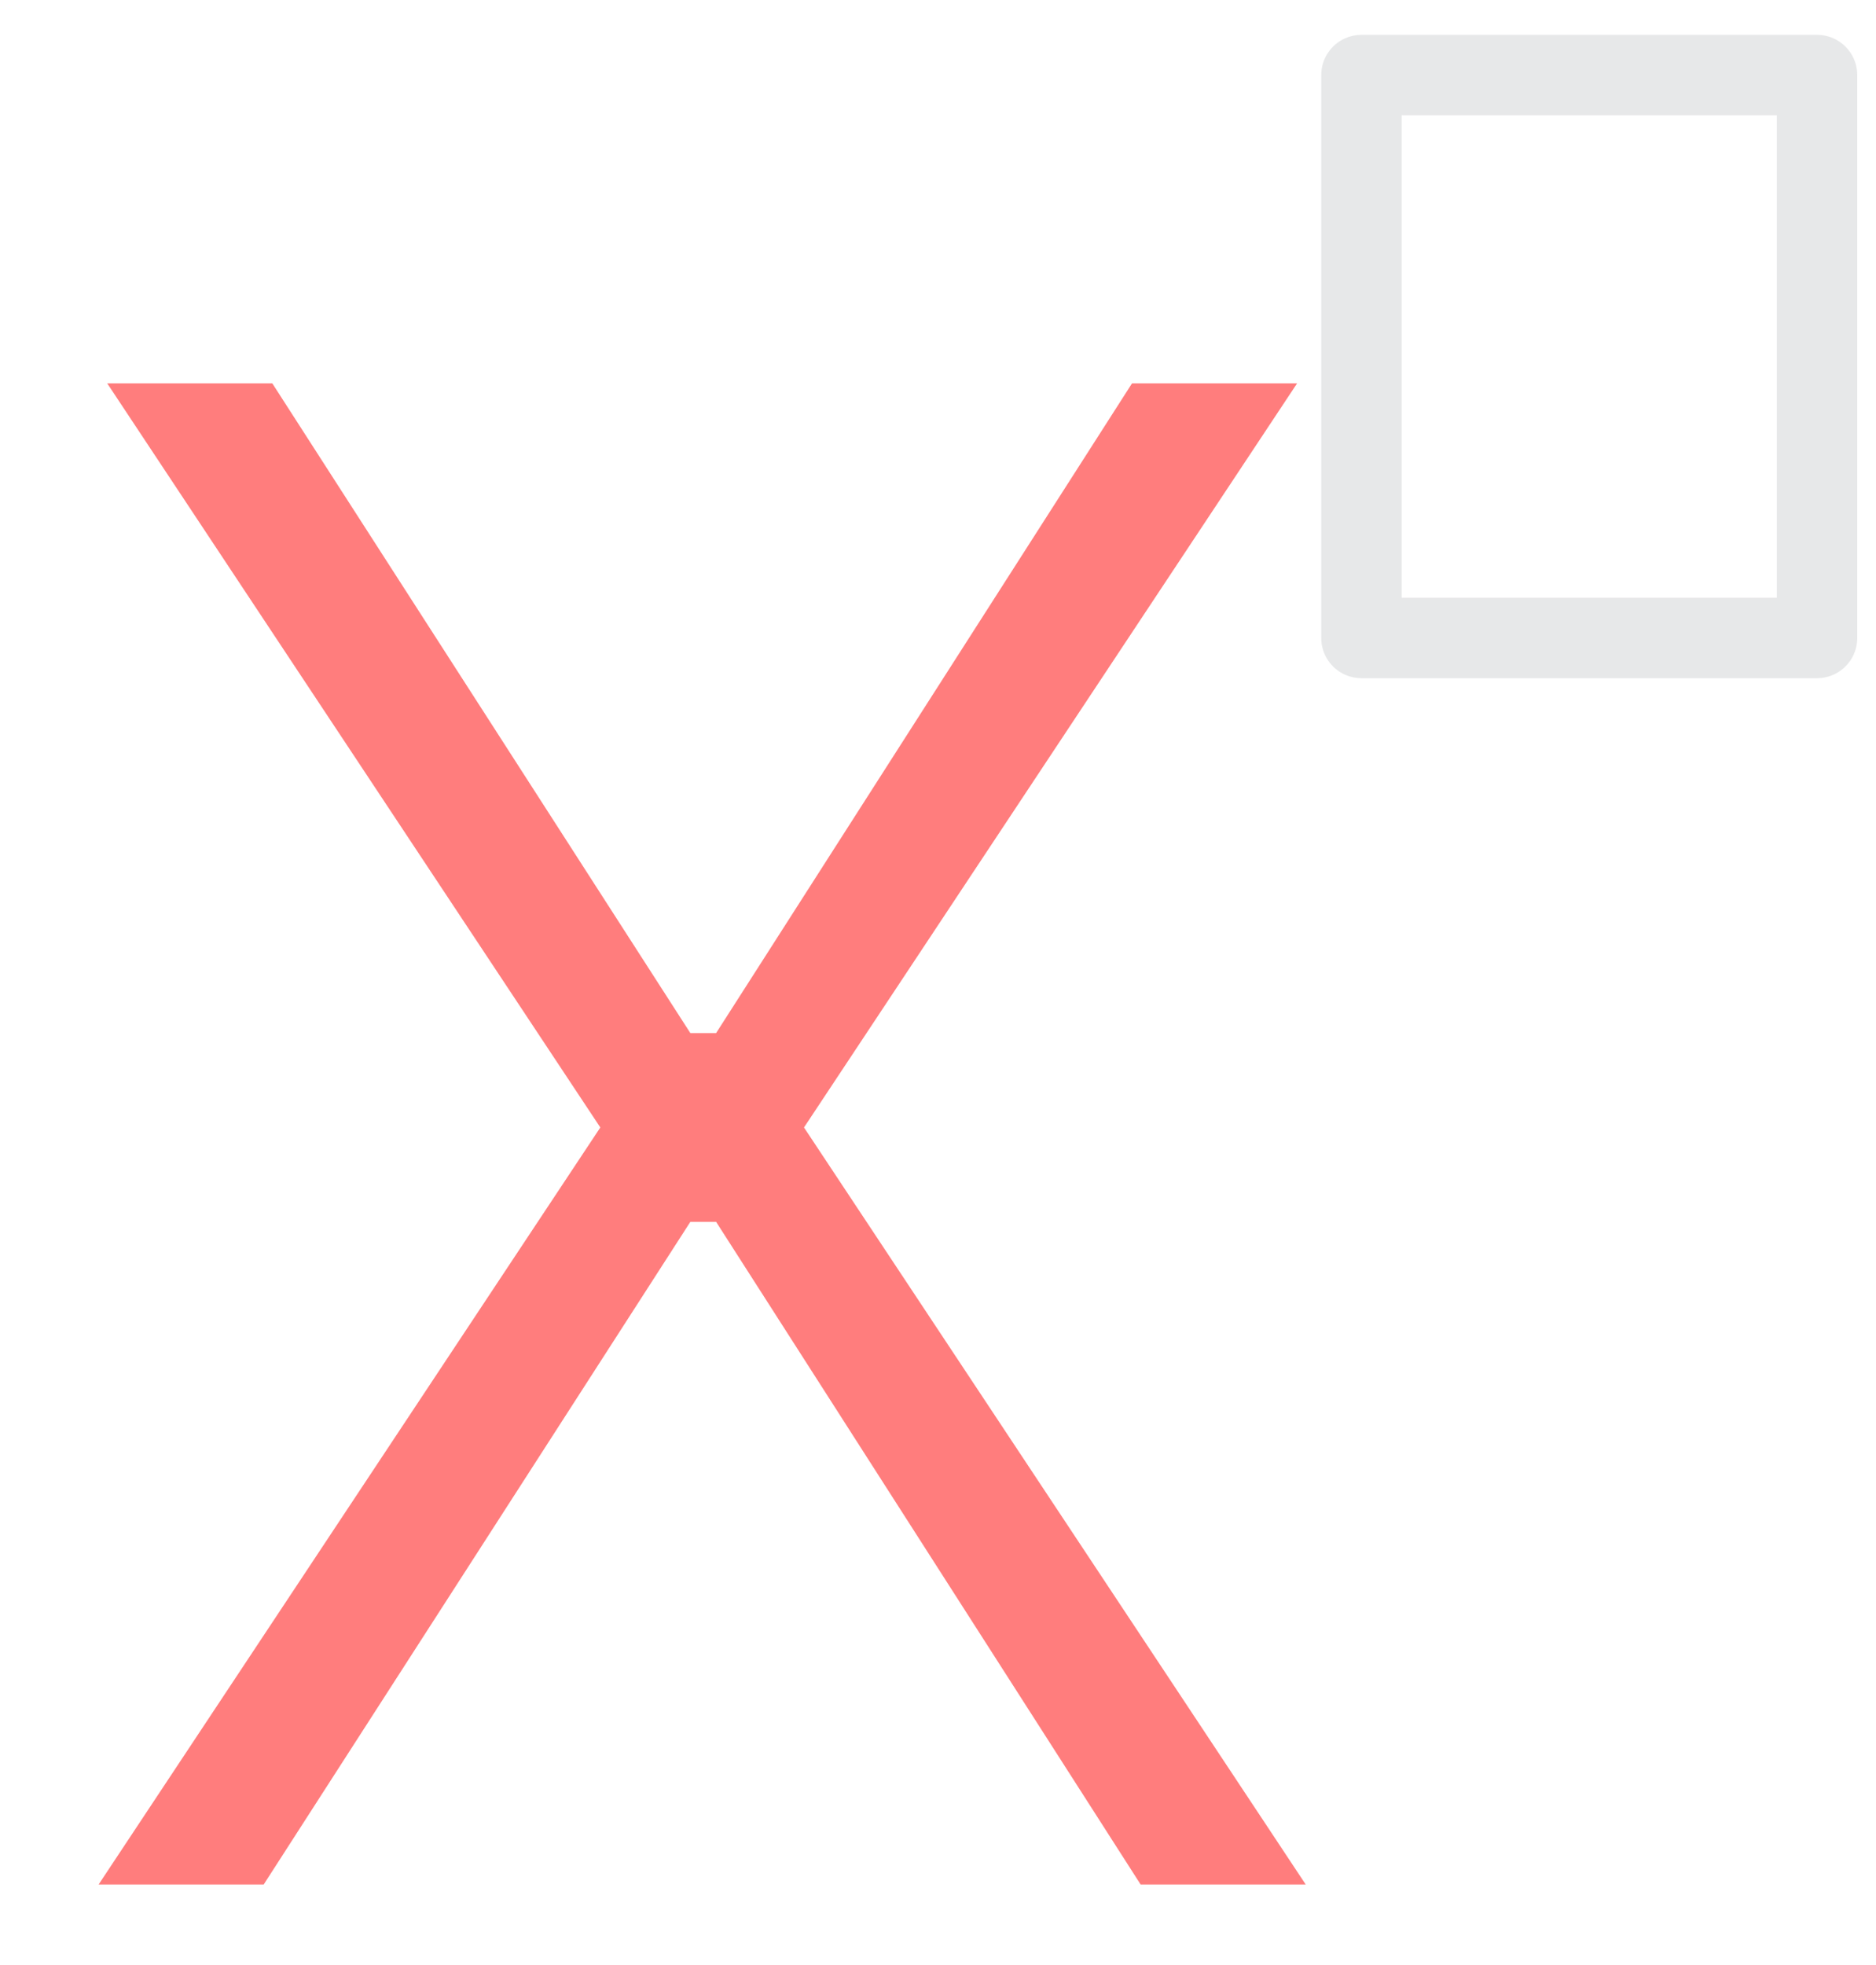 <svg width="700" height="733" viewBox="0 0 700 733" fill="none" xmlns="http://www.w3.org/2000/svg">
<g clip-path="url(#clip0_12_4)">
<path d="M487.2 703L300 420.6L484 143H422.4L267.2 385.4H257.6L101.6 143H40L224 420.6L36.8 703H98.4L257.6 455.8H267.2L425.6 703H487.2Z" fill="#FF7D7D"/>
<path d="M678 28V238H508V28H678Z" stroke="#E7E8E9" stroke-width="30" stroke-linejoin="round"/>
</g>
<defs>
<clipPath id="clip0_12_4">
<rect width="700" height="733" fill="white"/>
</clipPath>
</defs>
</svg>
